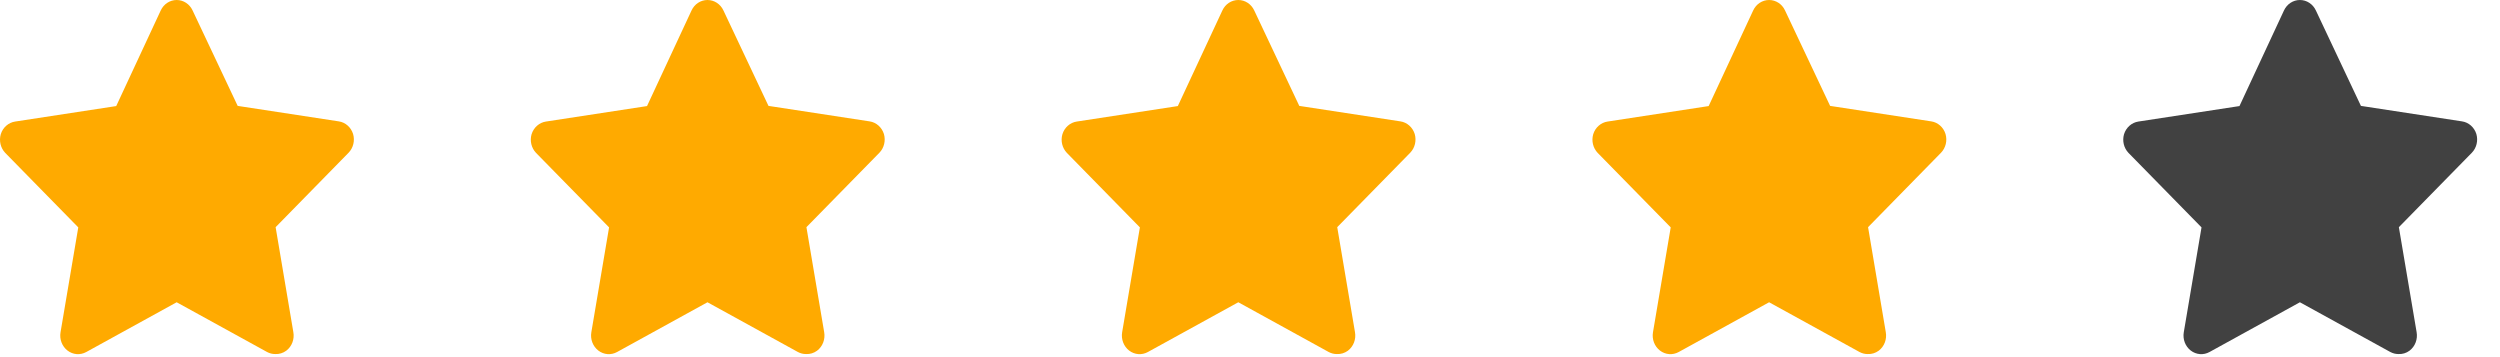 <?xml version="1.0" encoding="UTF-8"?>
<svg width="84px" height="12px" viewBox="0 0 84 12" version="1.1" xmlns="http://www.w3.org/2000/svg" xmlns:xlink="http://www.w3.org/1999/xlink">
    <!-- Generator: Sketch 64 (93537) - https://sketch.com -->
    <title>4 Stars</title>
    <desc>Created with Sketch.</desc>
    <g id="Page-1" stroke="none" stroke-width="1" fill="none" fill-rule="evenodd">
        <g id="01-Listing-Screen-Web" transform="translate(-1077, -392)">
            <g id="4-Stars" transform="translate(1077, 392)">
                <path d="M9.249,11.896 C9.153,11.897 9.059,11.873 8.975,11.828 L5.936,10.156 L2.898,11.828 C2.696,11.939 2.452,11.92 2.269,11.779 C2.085,11.638 1.994,11.399 2.034,11.164 L2.63,7.64 L0.175,5.136 C0.019,4.972 -0.038,4.731 0.026,4.51 C0.096,4.283 0.284,4.118 0.509,4.084 L3.905,3.564 L5.4,0.353 C5.5,0.137 5.708,-5.95079541e-14 5.936,-5.95079541e-14 C6.165,-5.95079541e-14 6.373,0.137 6.472,0.353 L7.986,3.558 L11.382,4.078 C11.607,4.111 11.794,4.276 11.864,4.503 C11.929,4.725 11.871,4.966 11.715,5.129 L9.261,7.633 L9.856,11.158 C9.9,11.397 9.807,11.642 9.618,11.784 C9.51,11.863 9.38,11.903 9.249,11.896 L9.249,11.896 Z" id="Shape" fill="#FFAA00"></path>
                <path d="M27.084,11.896 C26.989,11.897 26.895,11.873 26.81,11.828 L23.771,10.156 L20.733,11.828 C20.532,11.939 20.288,11.92 20.104,11.779 C19.921,11.638 19.829,11.399 19.869,11.164 L20.465,7.64 L18.01,5.136 C17.854,4.972 17.797,4.731 17.861,4.51 C17.932,4.283 18.119,4.118 18.344,4.084 L21.74,3.564 L23.235,0.353 C23.335,0.137 23.543,-5.95079541e-14 23.771,-5.95079541e-14 C24,-5.95079541e-14 24.208,0.137 24.308,0.353 L25.821,3.558 L29.217,4.078 C29.442,4.111 29.629,4.276 29.7,4.503 C29.764,4.725 29.707,4.966 29.551,5.129 L27.096,7.633 L27.692,11.158 C27.735,11.397 27.642,11.642 27.453,11.784 C27.346,11.863 27.216,11.903 27.084,11.896 L27.084,11.896 Z" id="Shape" fill="#FFAA00"></path>
                <path d="M44.919,11.896 C44.824,11.897 44.73,11.873 44.645,11.828 L41.607,10.156 L38.568,11.828 C38.367,11.939 38.123,11.92 37.939,11.779 C37.756,11.638 37.665,11.399 37.704,11.164 L38.3,7.64 L35.846,5.136 C35.69,4.972 35.632,4.731 35.697,4.51 C35.767,4.283 35.954,4.118 36.179,4.084 L39.575,3.564 L41.071,0.353 C41.17,0.137 41.378,-5.95079541e-14 41.607,-5.95079541e-14 C41.835,-5.95079541e-14 42.043,0.137 42.143,0.353 L43.656,3.558 L47.052,4.078 C47.277,4.111 47.464,4.276 47.535,4.503 C47.599,4.725 47.542,4.966 47.386,5.129 L44.931,7.633 L45.527,11.158 C45.571,11.397 45.477,11.642 45.289,11.784 C45.181,11.863 45.051,11.903 44.919,11.896 L44.919,11.896 Z" id="Shape" fill="#FFAA00"></path>
                <path d="M62.755,11.896 C62.659,11.897 62.565,11.873 62.481,11.828 L59.442,10.156 L56.404,11.828 C56.202,11.939 55.958,11.92 55.775,11.779 C55.591,11.638 55.5,11.399 55.54,11.164 L56.136,7.64 L53.681,5.136 C53.525,4.972 53.468,4.731 53.532,4.51 C53.602,4.283 53.79,4.118 54.015,4.084 L57.411,3.564 L58.906,0.353 C59.005,0.137 59.214,-5.95079541e-14 59.442,-5.95079541e-14 C59.671,-5.95079541e-14 59.879,0.137 59.978,0.353 L61.492,3.558 L64.888,4.078 C65.113,4.111 65.3,4.276 65.37,4.503 C65.435,4.725 65.377,4.966 65.221,5.129 L62.767,7.633 L63.362,11.158 C63.406,11.397 63.313,11.642 63.124,11.784 C63.016,11.863 62.886,11.903 62.755,11.896 L62.755,11.896 Z" id="Shape" fill="#FFAA00"></path>
                <path d="M80.59,11.896 C80.495,11.897 80.401,11.873 80.316,11.828 L77.277,10.156 L74.239,11.828 C74.038,11.939 73.794,11.92 73.61,11.779 C73.426,11.638 73.335,11.399 73.375,11.164 L73.971,7.64 L71.516,5.136 C71.36,4.972 71.303,4.731 71.367,4.51 C71.438,4.283 71.625,4.118 71.85,4.084 L75.246,3.564 L76.741,0.353 C76.841,0.137 77.049,-5.95079541e-14 77.277,-5.95079541e-14 C77.506,-5.95079541e-14 77.714,0.137 77.814,0.353 L79.327,3.558 L82.723,4.078 C82.948,4.111 83.135,4.276 83.206,4.503 C83.27,4.725 83.213,4.966 83.057,5.129 L80.602,7.633 L81.198,11.158 C81.241,11.397 81.148,11.642 80.959,11.784 C80.852,11.863 80.722,11.903 80.59,11.896 L80.59,11.896 Z" id="Shape" fill="#414141"></path>
            </g>
        </g>
    </g>
</svg>